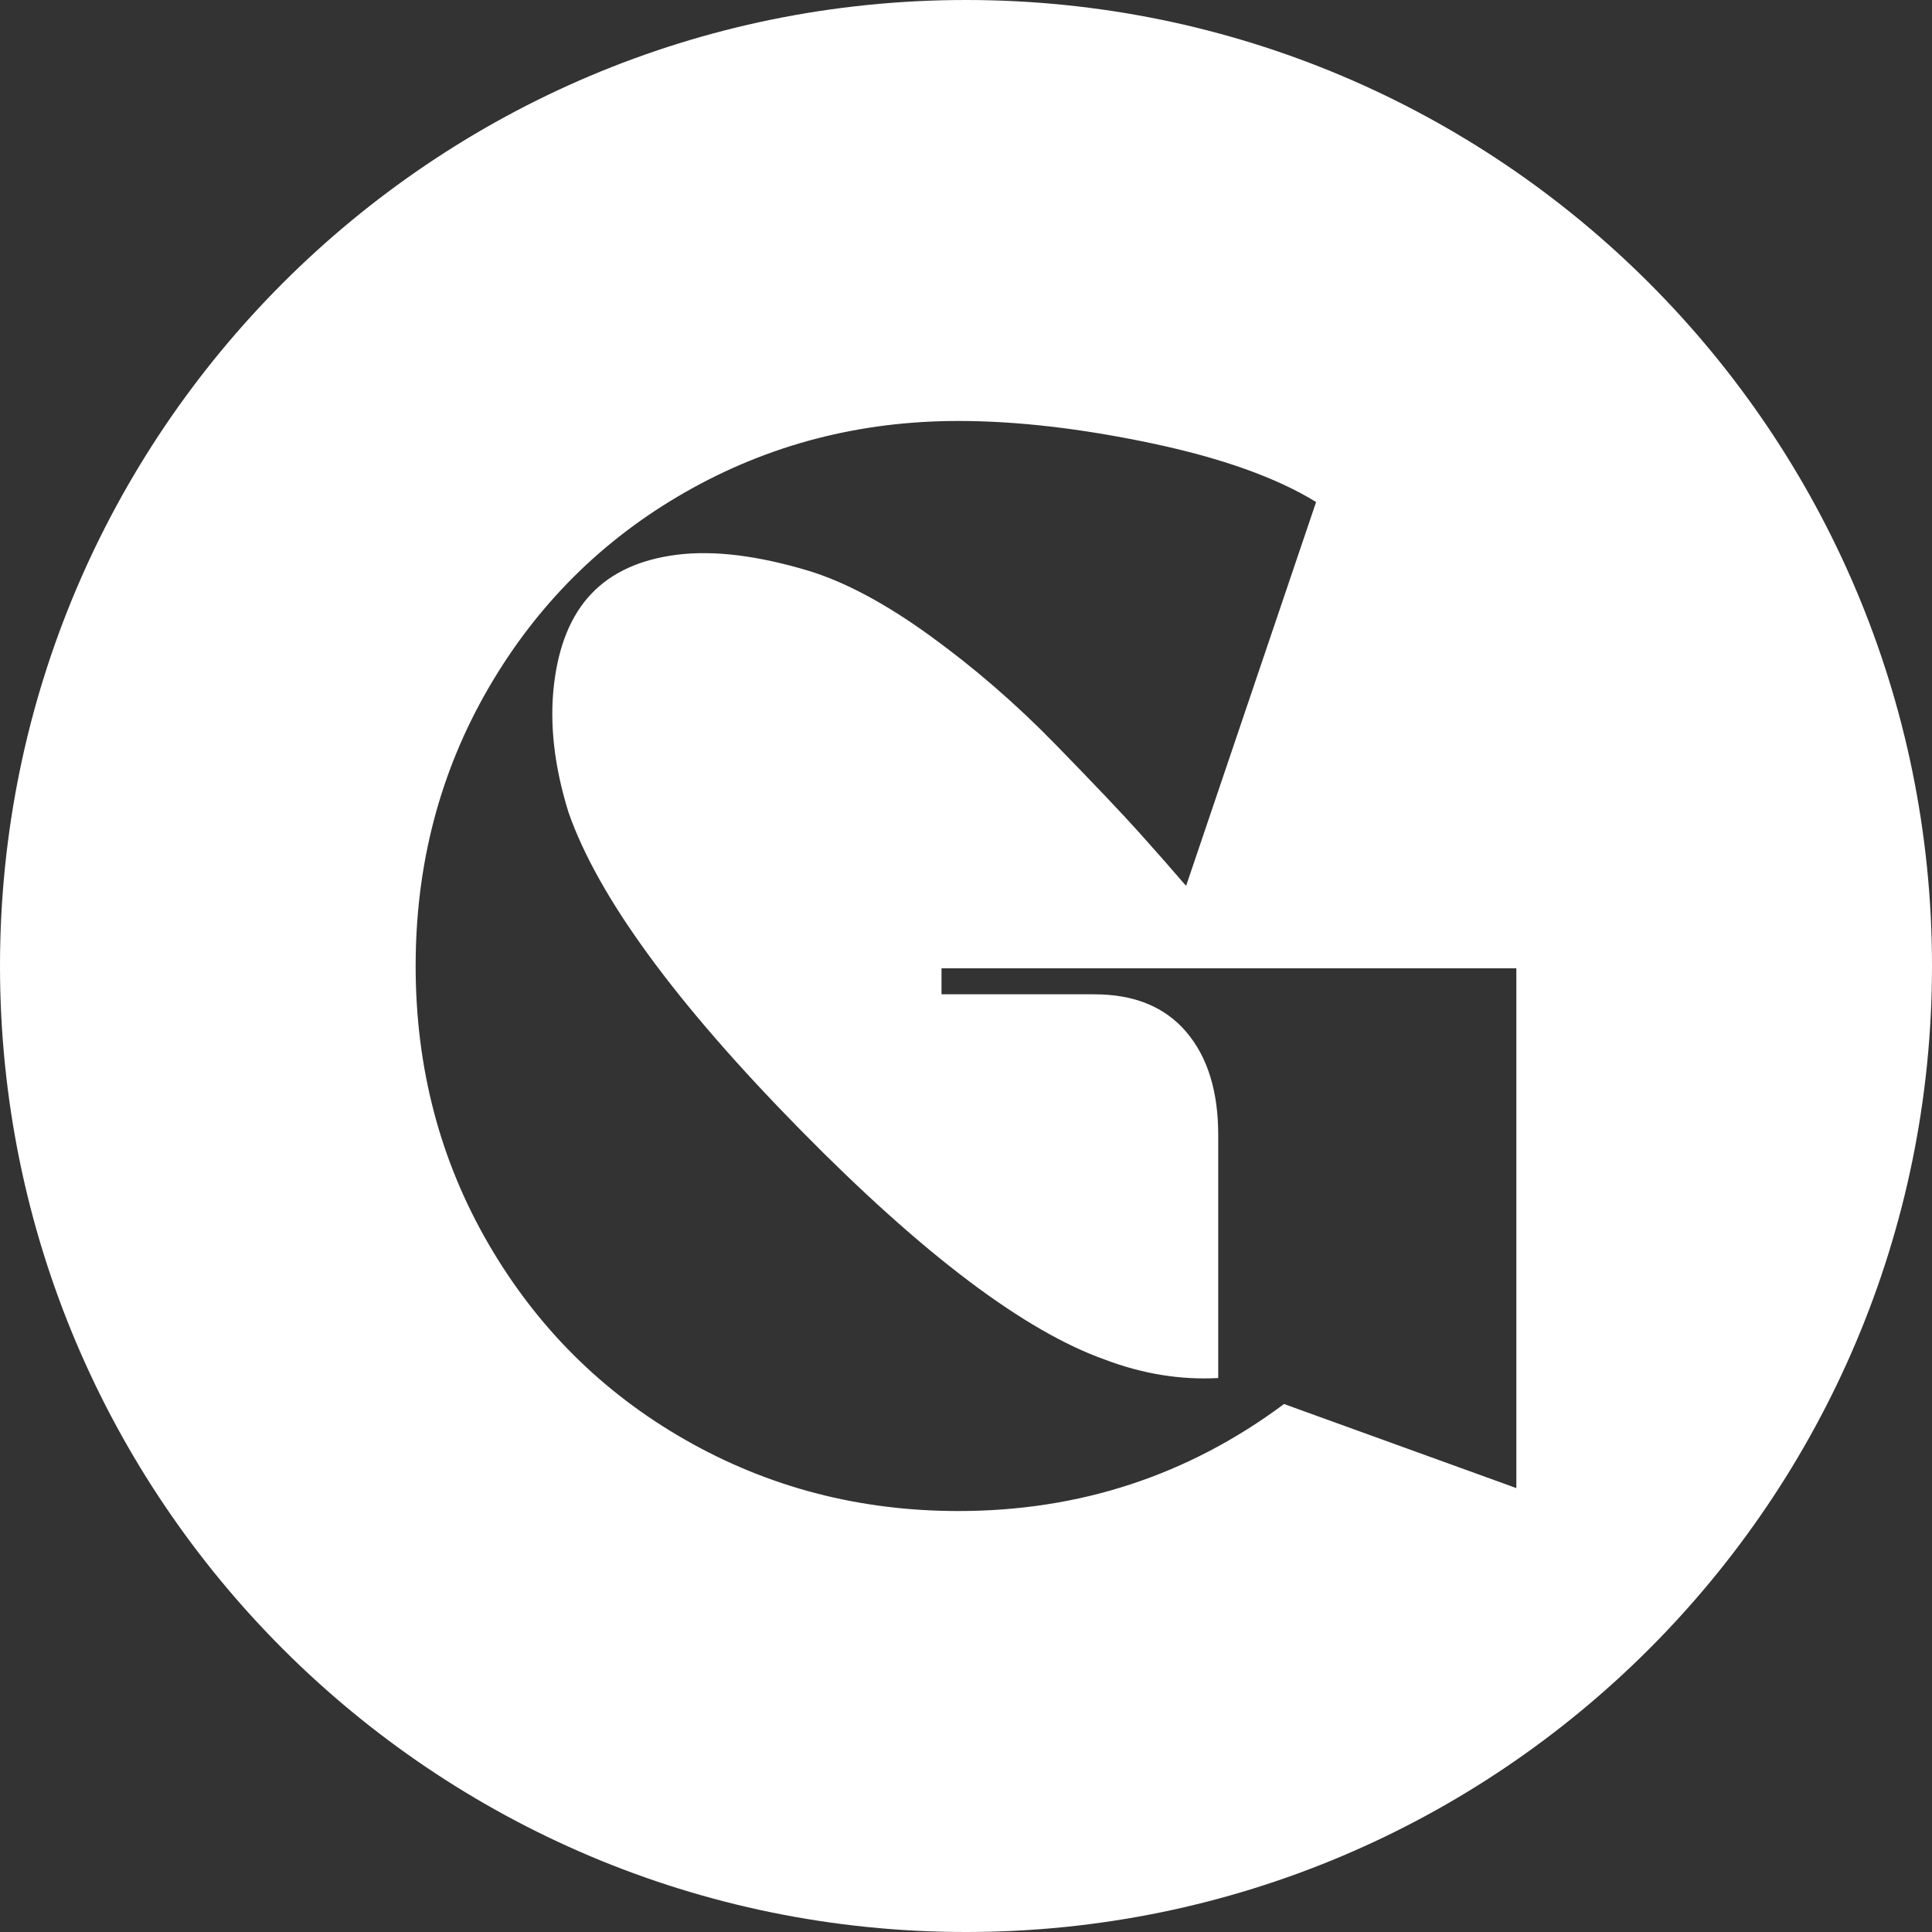 <?xml version="1.0" encoding="UTF-8"?>
<svg id="Layer_2" data-name="Layer 2" xmlns="http://www.w3.org/2000/svg" viewBox="0 0 512 512">
  <rect x="0" y="0" width="512" height="512" fill="#333333" stroke="none"/>
  <defs>
    <style>
      .cls-1 {
        fill: #fff;
      }
    </style>
  </defs>
  <g id="Layer_1-2" data-name="Layer 1">
    <path class="cls-1" d="M256,0C114.62,0,0,114.62,0,256s114.62,256,256,256,256-114.62,256-256S397.38,0,256,0Zm145.86,394.36l-61.58-22.28c-25.39,18.91-54.15,28.36-86.3,28.36-26.2,0-50.3-6.28-72.32-18.84-22.01-12.56-39.44-29.92-52.27-52.06-12.83-22.15-19.24-46.66-19.24-73.54s6.41-51.38,19.24-73.54c12.83-22.15,30.25-39.5,52.27-52.06,22.02-12.56,46.12-18.84,72.32-18.84,15.4,0,32.41,1.96,51.05,5.88,18.64,3.92,33.22,9.12,43.75,15.6l-34.44,101.69-.41-.41c-3.24-3.78-7.16-8.24-11.75-13.37-4.59-5.13-12.09-13.03-22.49-23.7-10.4-10.67-21.47-20.26-33.22-28.77-11.75-8.51-22.48-14.25-32.21-17.22-13.51-4.05-25.12-5.47-34.84-4.25-9.73,1.22-17.29,4.66-22.69,10.33-5.4,5.67-8.71,13.71-9.92,24.11-1.22,10.4,.07,21.68,3.85,33.83,7.83,22.42,28.36,50.51,61.58,84.27,32.41,32.95,59.29,53.21,80.62,60.78,9.99,3.78,19.99,5.4,29.98,4.86v-64.42c0-11.61-2.84-20.73-8.51-27.35-5.67-6.62-13.78-9.92-24.31-9.92h-40.51v-6.89h152.34v137.75Z"/>
  </g>
</svg>